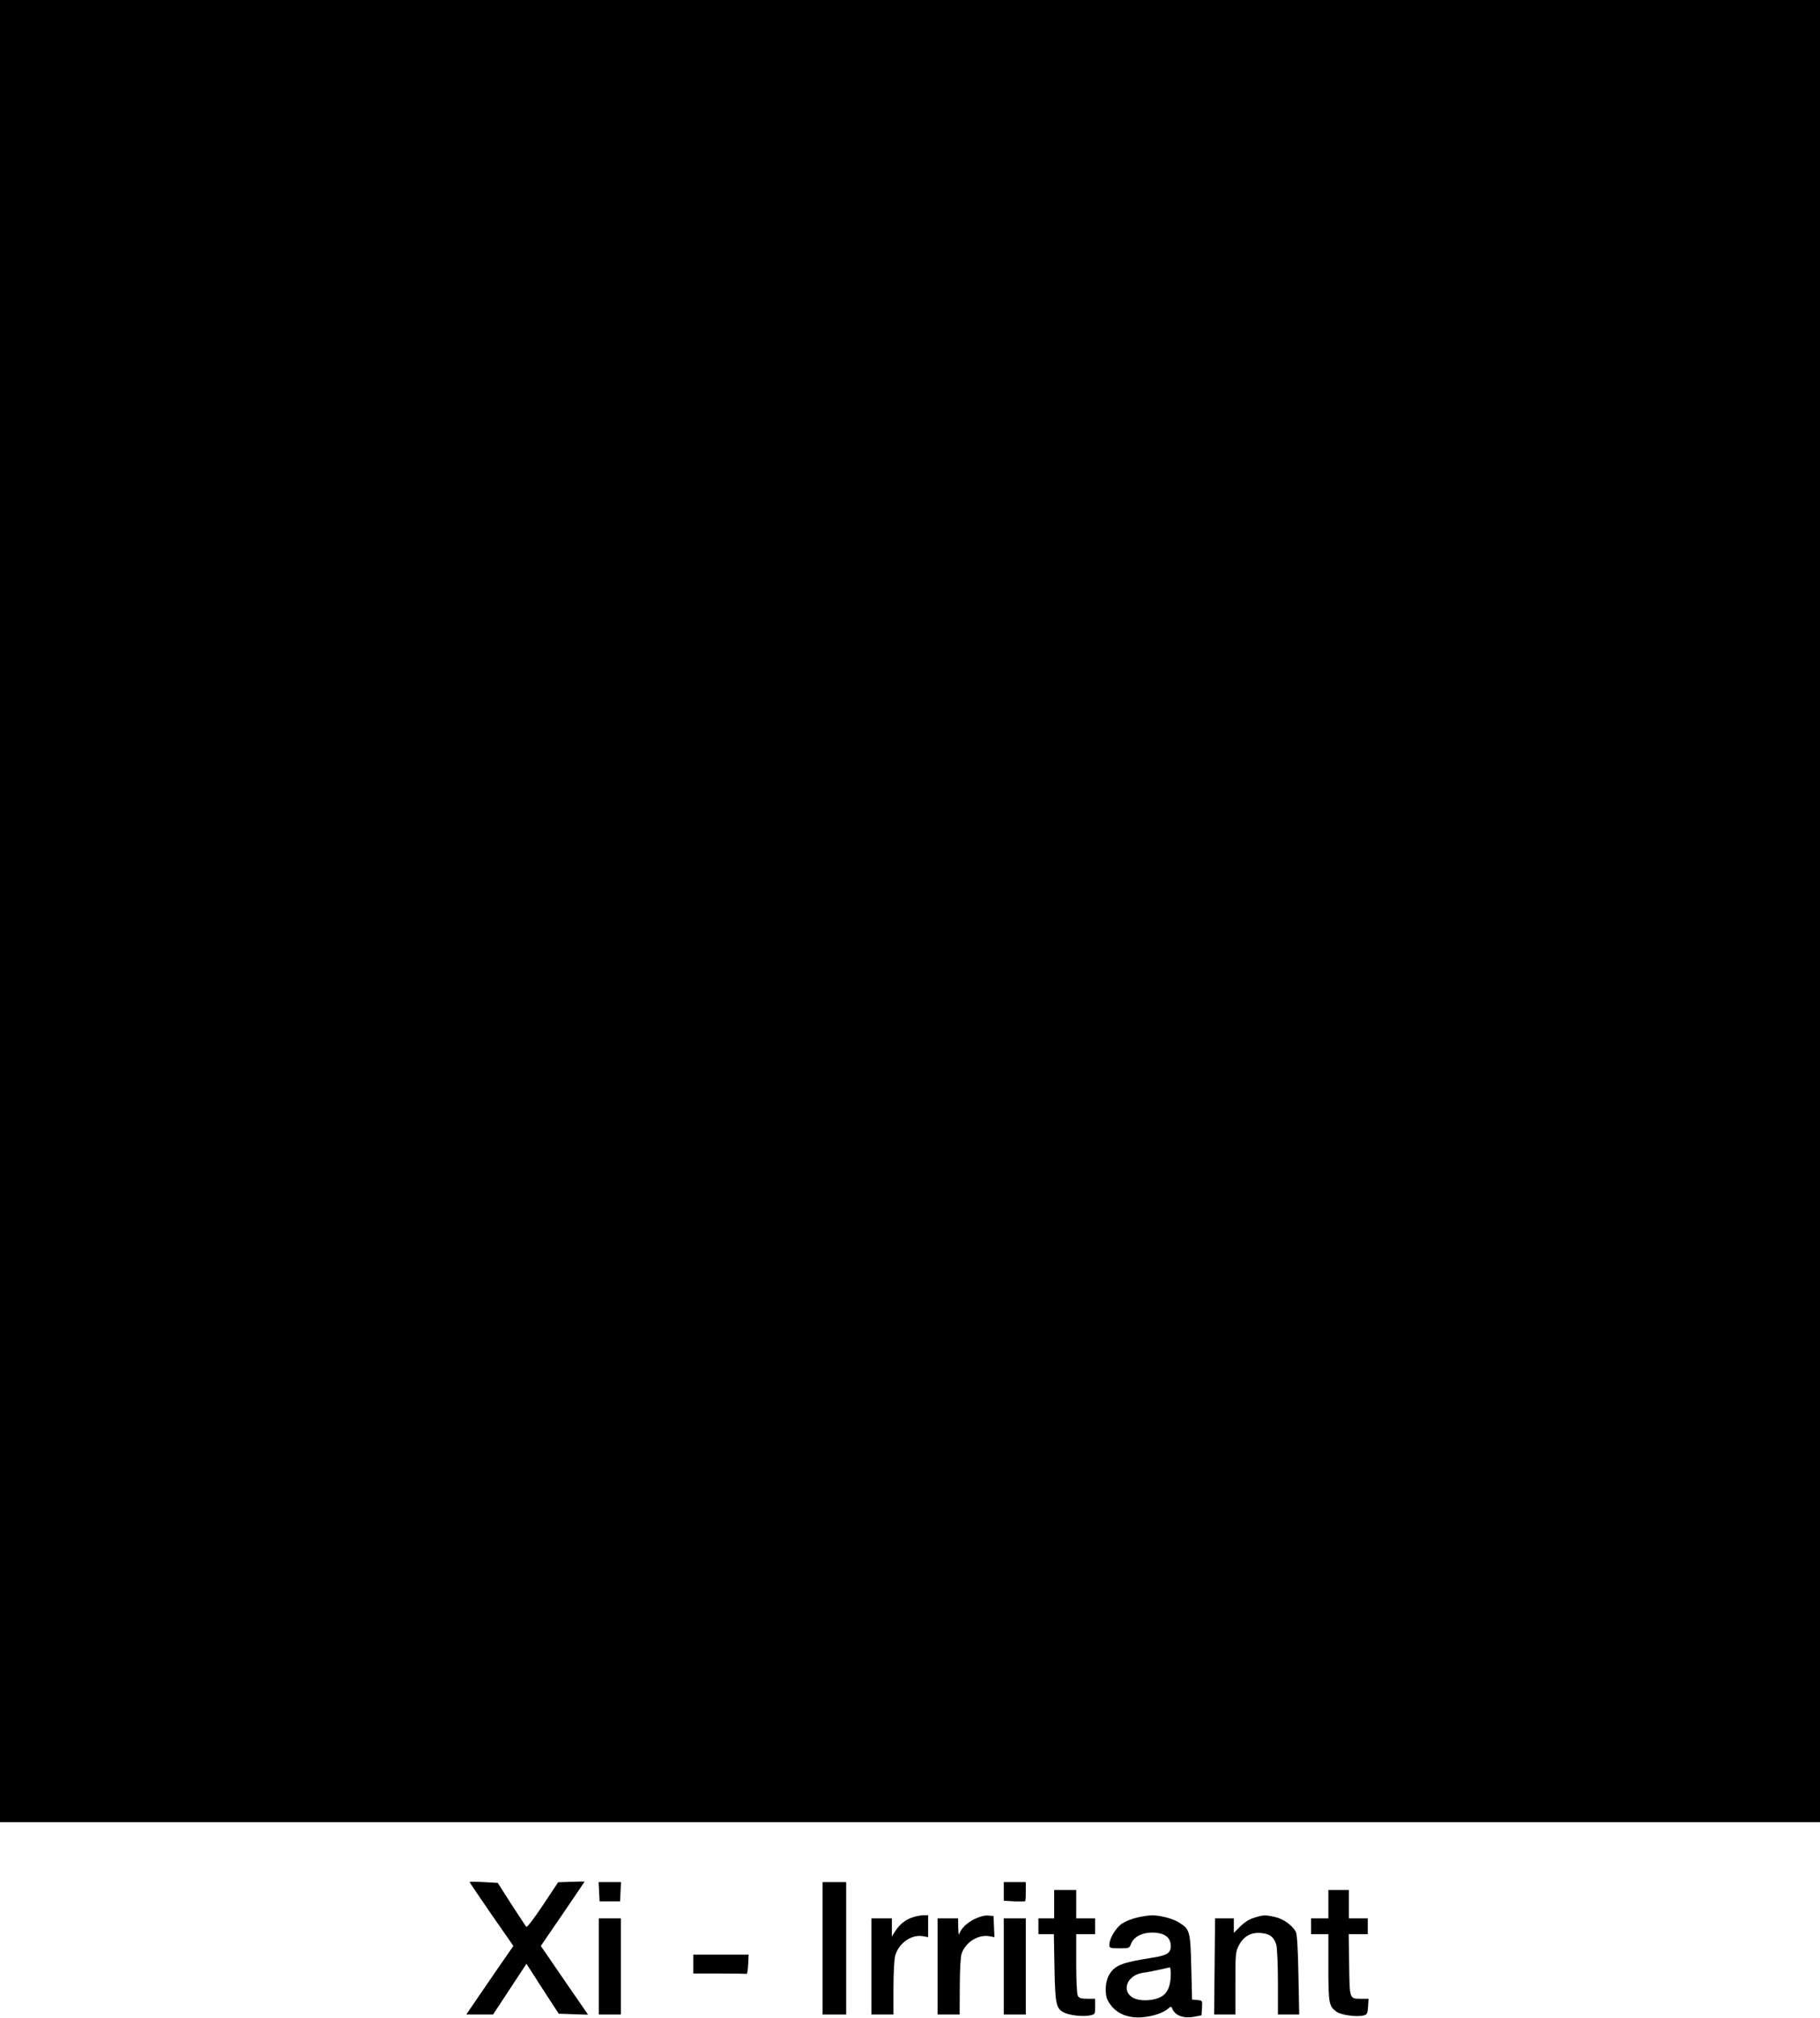 <?xml version="1.0" standalone="no"?>
<!DOCTYPE svg PUBLIC "-//W3C//DTD SVG 20010904//EN"
 "http://www.w3.org/TR/2001/REC-SVG-20010904/DTD/svg10.dtd">
<svg version="1.0" xmlns="http://www.w3.org/2000/svg"
 width="1155pt" height="1280pt" viewBox="0 0 1155 1280"
 preserveAspectRatio="xMidYMid meet">
<g transform="translate(0,1280) scale(0.1,-0.1)"
fill="#000000" stroke="none">
<path d="M0 7020 l0 -5780 5775 0 5775 0 0 5780 0 5780 -5775 0 -5775 0 0
-5780z"/>
<path d="M2980 860 c1 -3 63 -95 139 -205 l139 -200 -52 -75 c-29 -41 -96
-139 -150 -218 l-97 -142 85 0 85 0 106 161 106 161 102 -159 103 -158 93 -3
93 -3 -64 93 c-36 51 -103 149 -150 218 l-86 125 139 203 c76 112 139 204 139
205 0 1 -38 1 -84 -1 l-84 -3 -97 -146 c-53 -80 -100 -141 -105 -137 -4 5 -47
70 -95 144 l-86 135 -90 5 c-49 3 -89 3 -89 0z"/>
<path d="M3802 799 l3 -61 65 0 65 0 3 61 3 61 -71 0 -71 0 3 -61z"/>
<path d="M5220 440 l0 -420 75 0 75 0 0 420 0 420 -75 0 -75 0 0 -420z"/>
<path d="M6370 801 l0 -59 66 -4 c36 -1 68 -1 70 1 2 2 4 31 4 63 l0 58 -70 0
-70 0 0 -59z"/>
<path d="M6690 720 l0 -90 -50 0 -50 0 0 -50 0 -50 49 0 49 0 4 -212 c4 -234
10 -262 64 -287 38 -17 114 -25 158 -17 36 7 36 8 36 56 l0 50 -50 0 c-38 0
-52 4 -60 19 -6 12 -10 96 -10 205 l0 186 60 0 60 0 0 50 0 50 -60 0 -60 0 0
90 0 90 -70 0 -70 0 0 -90z"/>
<path d="M8430 720 l0 -90 -55 0 -55 0 0 -50 0 -50 55 0 55 0 0 -212 c0 -227
4 -245 51 -280 28 -21 129 -35 172 -24 22 5 26 12 29 56 l3 50 -45 0 c-77 0
-75 -5 -78 215 l-3 195 60 0 61 0 0 50 0 50 -60 0 -60 0 0 90 0 90 -65 0 -65
0 0 -90z"/>
<path d="M5787 635 c-44 -15 -81 -46 -108 -90 l-19 -30 0 58 0 57 -65 0 -65 0
0 -305 0 -305 70 0 70 0 0 168 c0 92 5 184 11 205 22 79 101 136 175 124 l34
-6 0 70 0 69 -32 0 c-18 -1 -50 -7 -71 -15z"/>
<path d="M6183 625 c-49 -25 -82 -57 -96 -95 -3 -8 -6 11 -6 43 l-1 57 -65 0
-65 0 0 -305 0 -305 70 0 70 0 1 178 c0 109 5 189 12 210 27 72 103 120 174
109 l34 -6 -3 67 -3 67 -35 3 c-22 2 -54 -7 -87 -23z"/>
<path d="M7219 636 c-32 -7 -75 -24 -97 -38 -41 -27 -82 -96 -82 -136 0 -20 5
-22 64 -22 62 0 64 1 74 29 19 53 95 82 177 67 49 -9 75 -38 75 -81 0 -45 -23
-60 -120 -75 -190 -30 -234 -47 -270 -106 -26 -41 -31 -124 -10 -164 40 -78
121 -117 224 -107 65 6 129 28 160 55 15 14 20 14 24 3 16 -47 72 -68 141 -55
l46 9 3 47 c3 46 3 47 -30 50 l-33 3 -5 205 c-6 230 -8 240 -78 284 -40 25
-123 47 -175 45 -18 0 -57 -6 -88 -13z m211 -358 c0 -68 -17 -115 -51 -139
-34 -24 -100 -35 -152 -25 -117 22 -95 154 29 171 27 4 74 13 104 20 30 7 58
13 63 14 4 1 7 -18 7 -41z"/>
<path d="M7959 634 c-29 -8 -63 -30 -88 -55 l-41 -41 0 46 0 46 -60 0 -59 0
-3 -305 -3 -305 68 0 67 0 0 198 c0 188 1 201 23 242 30 57 77 83 140 77 56
-5 83 -26 97 -76 5 -20 10 -127 10 -238 l0 -203 68 0 67 0 -5 252 c-3 171 -9
260 -17 274 -24 42 -81 82 -133 93 -63 14 -73 13 -131 -5z"/>
<path d="M3800 325 l0 -305 70 0 70 0 0 305 0 305 -70 0 -70 0 0 -305z"/>
<path d="M6370 325 l0 -305 70 0 70 0 0 305 0 305 -70 0 -70 0 0 -305z"/>
<path d="M4400 340 l0 -60 165 0 c91 0 168 -1 173 -2 4 -2 8 25 10 60 l3 62
-176 0 -175 0 0 -60z"/>
</g>
</svg>
